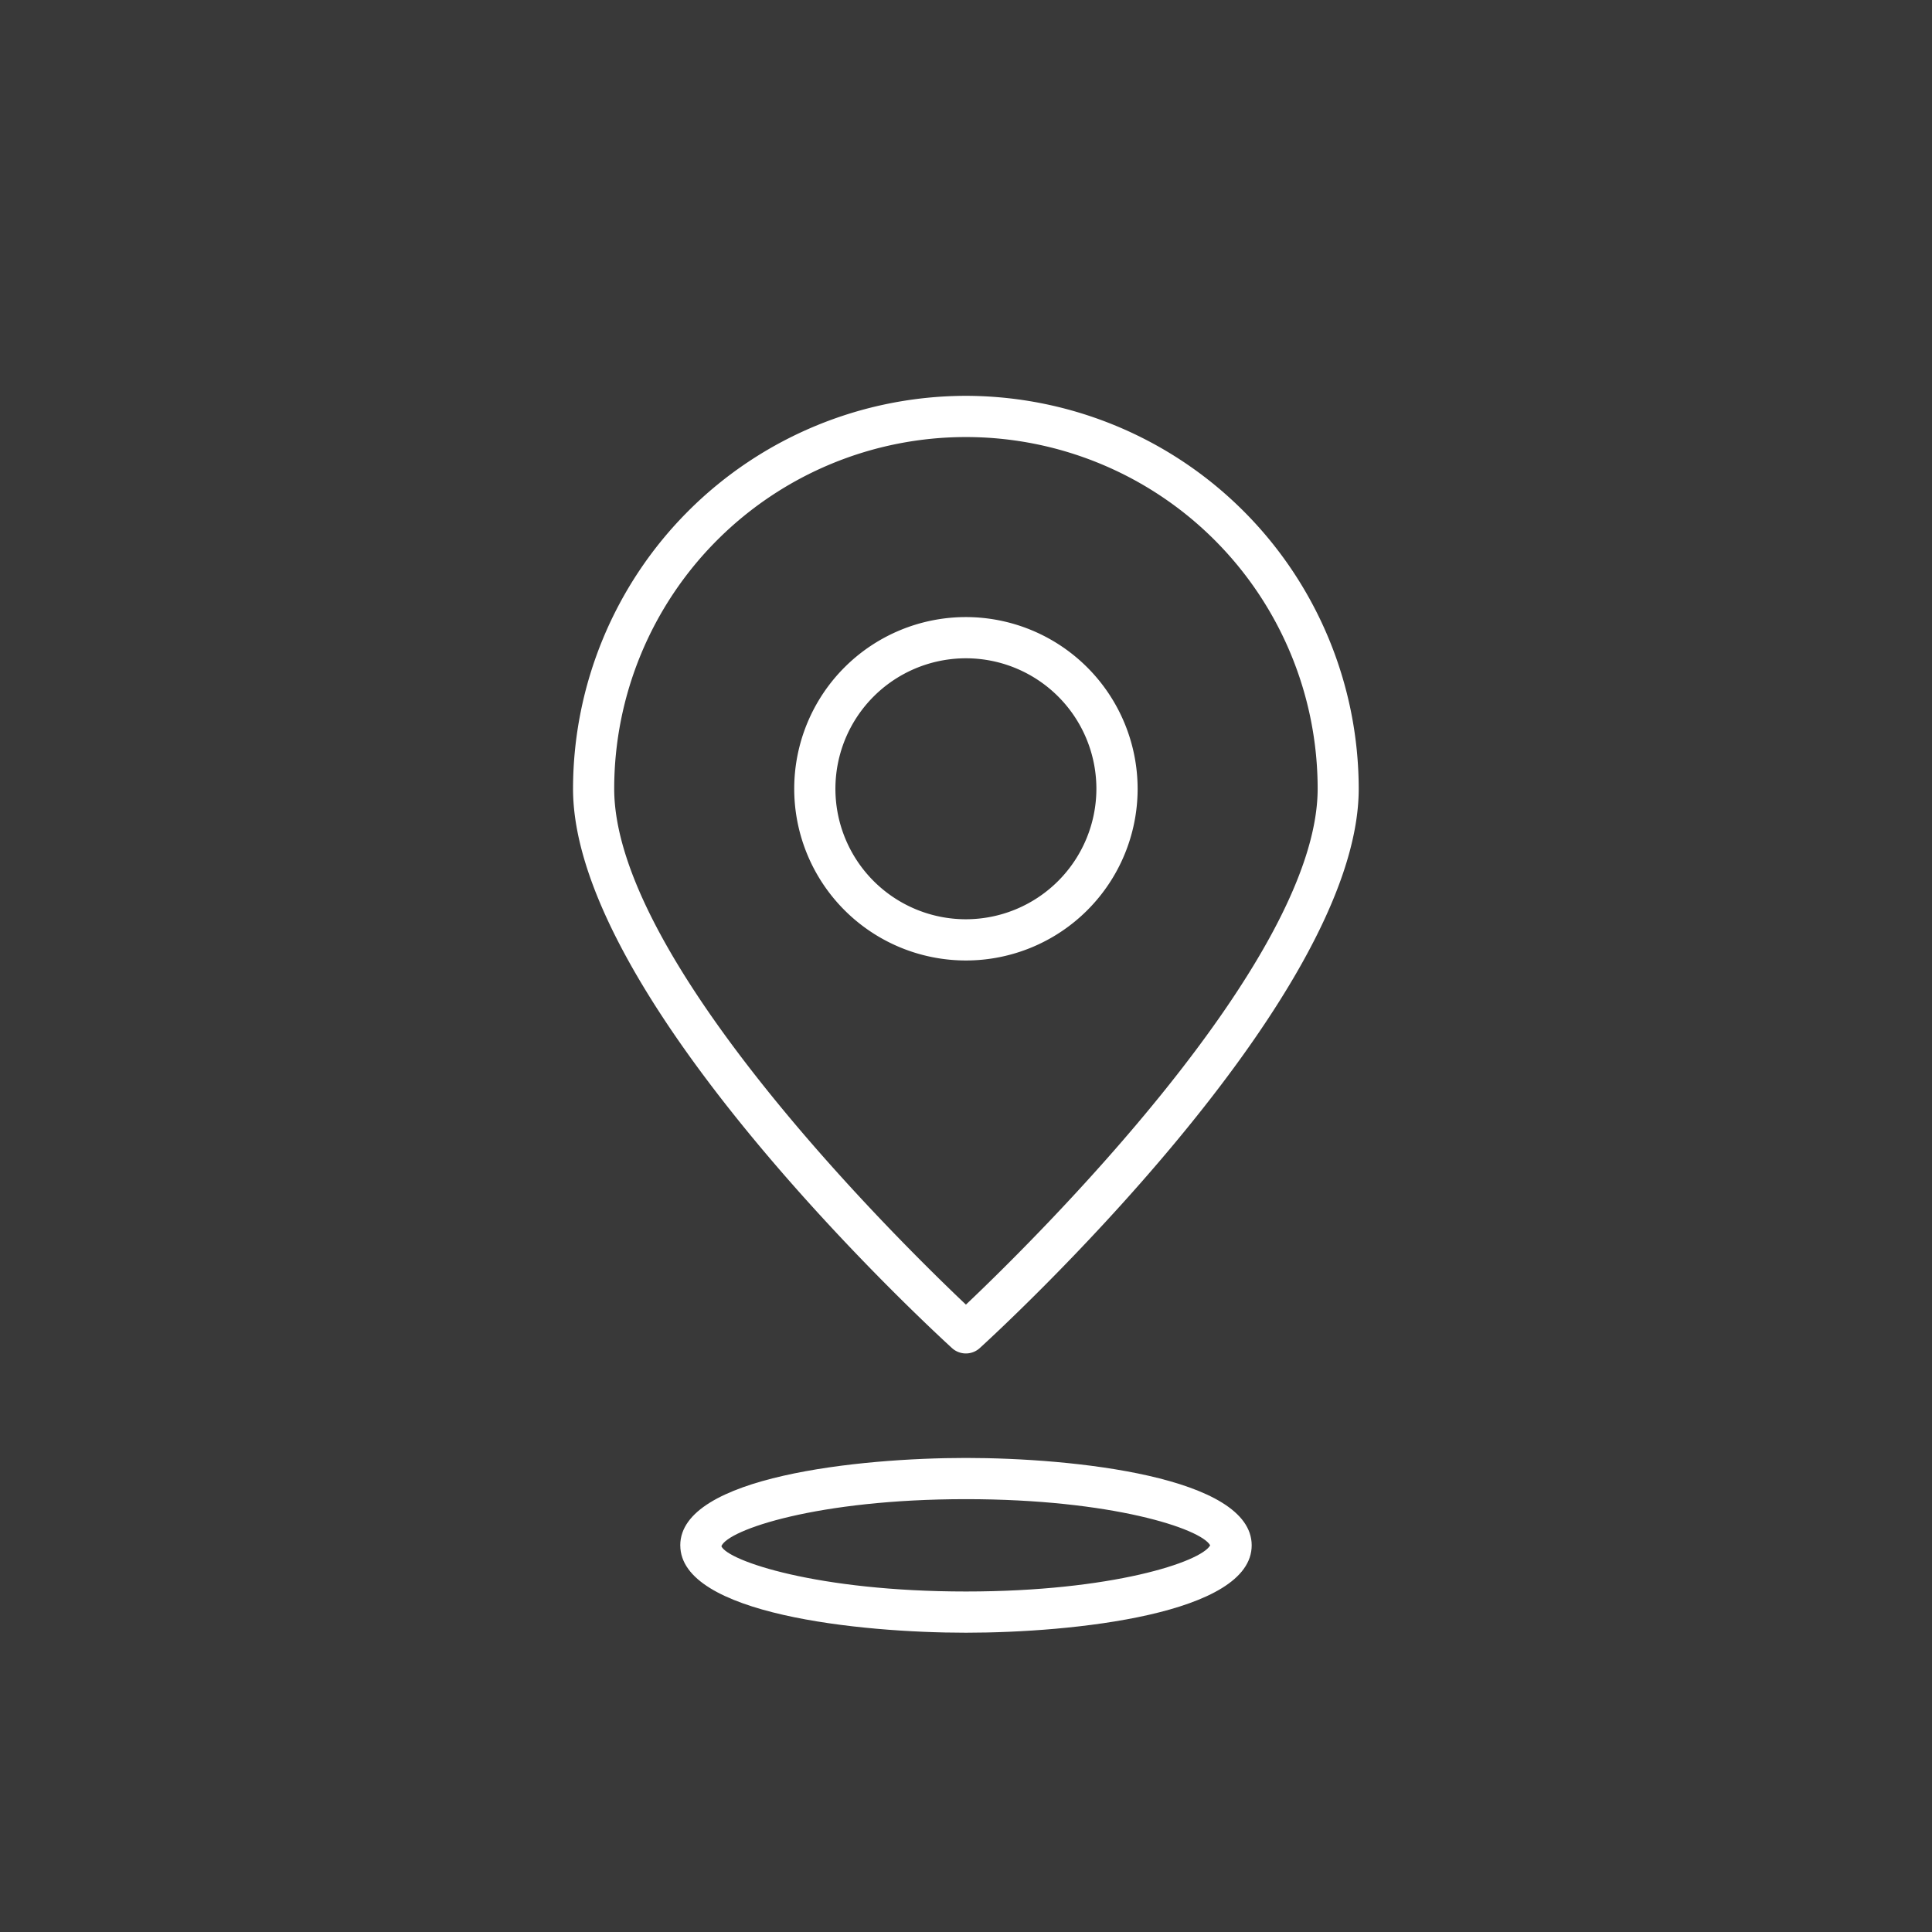<svg xmlns="http://www.w3.org/2000/svg" width="78" height="78" viewBox="0 0 78 78">
  <g id="Group_1698" data-name="Group 1698" transform="translate(-675 -709)">
    <g id="stresni-box" transform="translate(60 42)">
      <rect id="Rectangle_15" data-name="Rectangle 15" width="78" height="78" transform="translate(615 667)" fill="#393939"/>
    </g>
    <g id="location_2_" data-name="location (2)" transform="translate(685.197 722.981)">
      <path id="Path_1296" data-name="Path 1296" d="M30.6,12.732a6.932,6.932,0,1,0,6.932,6.932A6.94,6.94,0,0,0,30.6,12.732Zm0,12.2a5.268,5.268,0,1,1,5.267-5.267A5.273,5.273,0,0,1,30.6,24.932Z" transform="translate(-1.8 -1.8)" fill="#fff"/>
      <path id="Path_1297" data-name="Path 1297" d="M28.8,2A15.882,15.882,0,0,0,12.938,17.864c0,8.572,14.679,22.013,15.3,22.581a.832.832,0,0,0,1.12,0c.625-.568,15.3-14.009,15.3-22.581A15.882,15.882,0,0,0,28.8,2Zm0,36.69c-2.7-2.556-14.2-13.871-14.2-20.826a14.2,14.2,0,0,1,28.4,0C43,24.819,31.5,36.134,28.8,38.69Z" fill="#fff"/>
      <path id="Path_1298" data-name="Path 1298" d="M18.141,57.05c0,2.785,7.251,3.528,11.535,3.528S41.21,59.834,41.21,57.05s-7.251-3.528-11.535-3.528-11.535.743-11.535,3.528Zm21.393,0c-.371.671-3.969,1.864-9.859,1.864-6,0-9.616-1.237-9.875-1.828.259-.663,3.879-1.9,9.875-1.9,5.89,0,9.487,1.193,9.859,1.864Z" transform="translate(-0.873 -8.642)" fill="#fff"/>
    </g>
  </g>
</svg>
